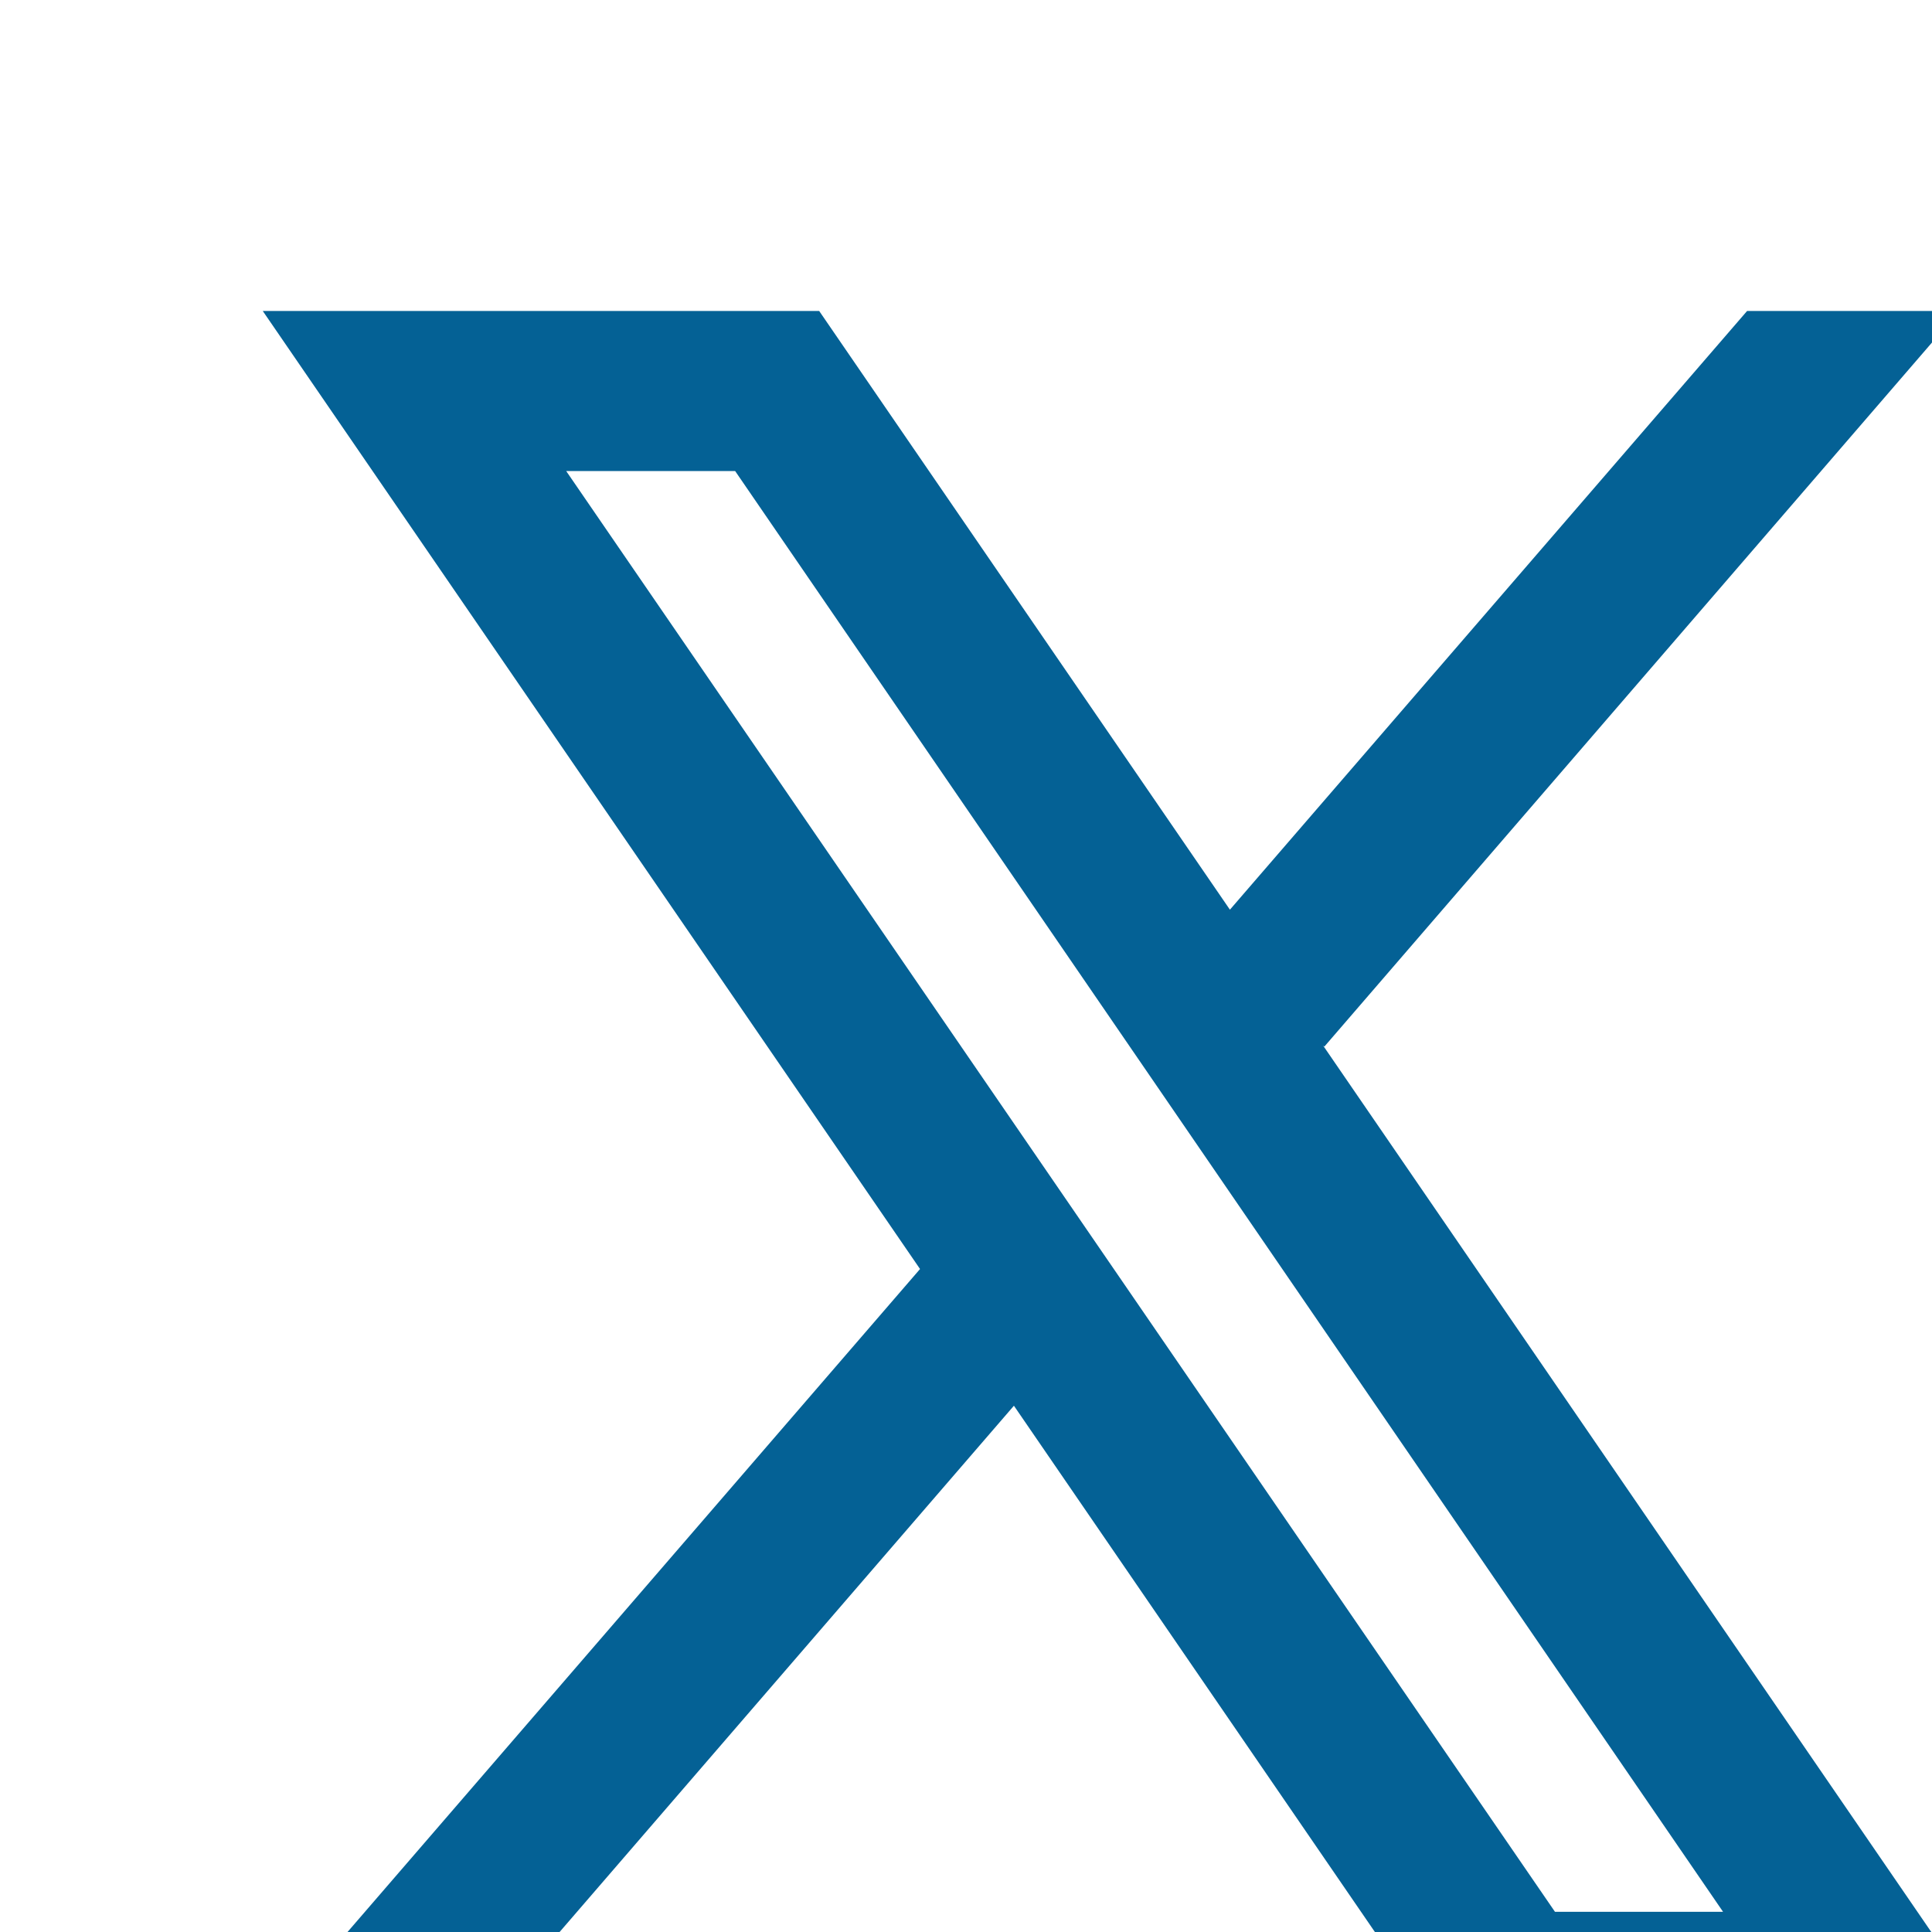 <svg xmlns="http://www.w3.org/2000/svg"
		 width="20"
		 height="20"
		 viewBox="0 0 20 20"
		 fill="none">
	<path fill-rule="evenodd"
		  clip-rule="evenodd"
		  d="M20.986 21.448L13.697 10.824L13.71 10.834L20.282 3.219H18.086L12.732 9.417L8.48 3.219H2.72L9.525 13.138L9.524 13.137L2.347 21.448H4.543L10.496 14.552L15.226 21.448H20.986ZM7.61 4.876L17.837 19.791H16.097L5.861 4.876H7.61Z"
		  fill="#046195"/>
</svg>
